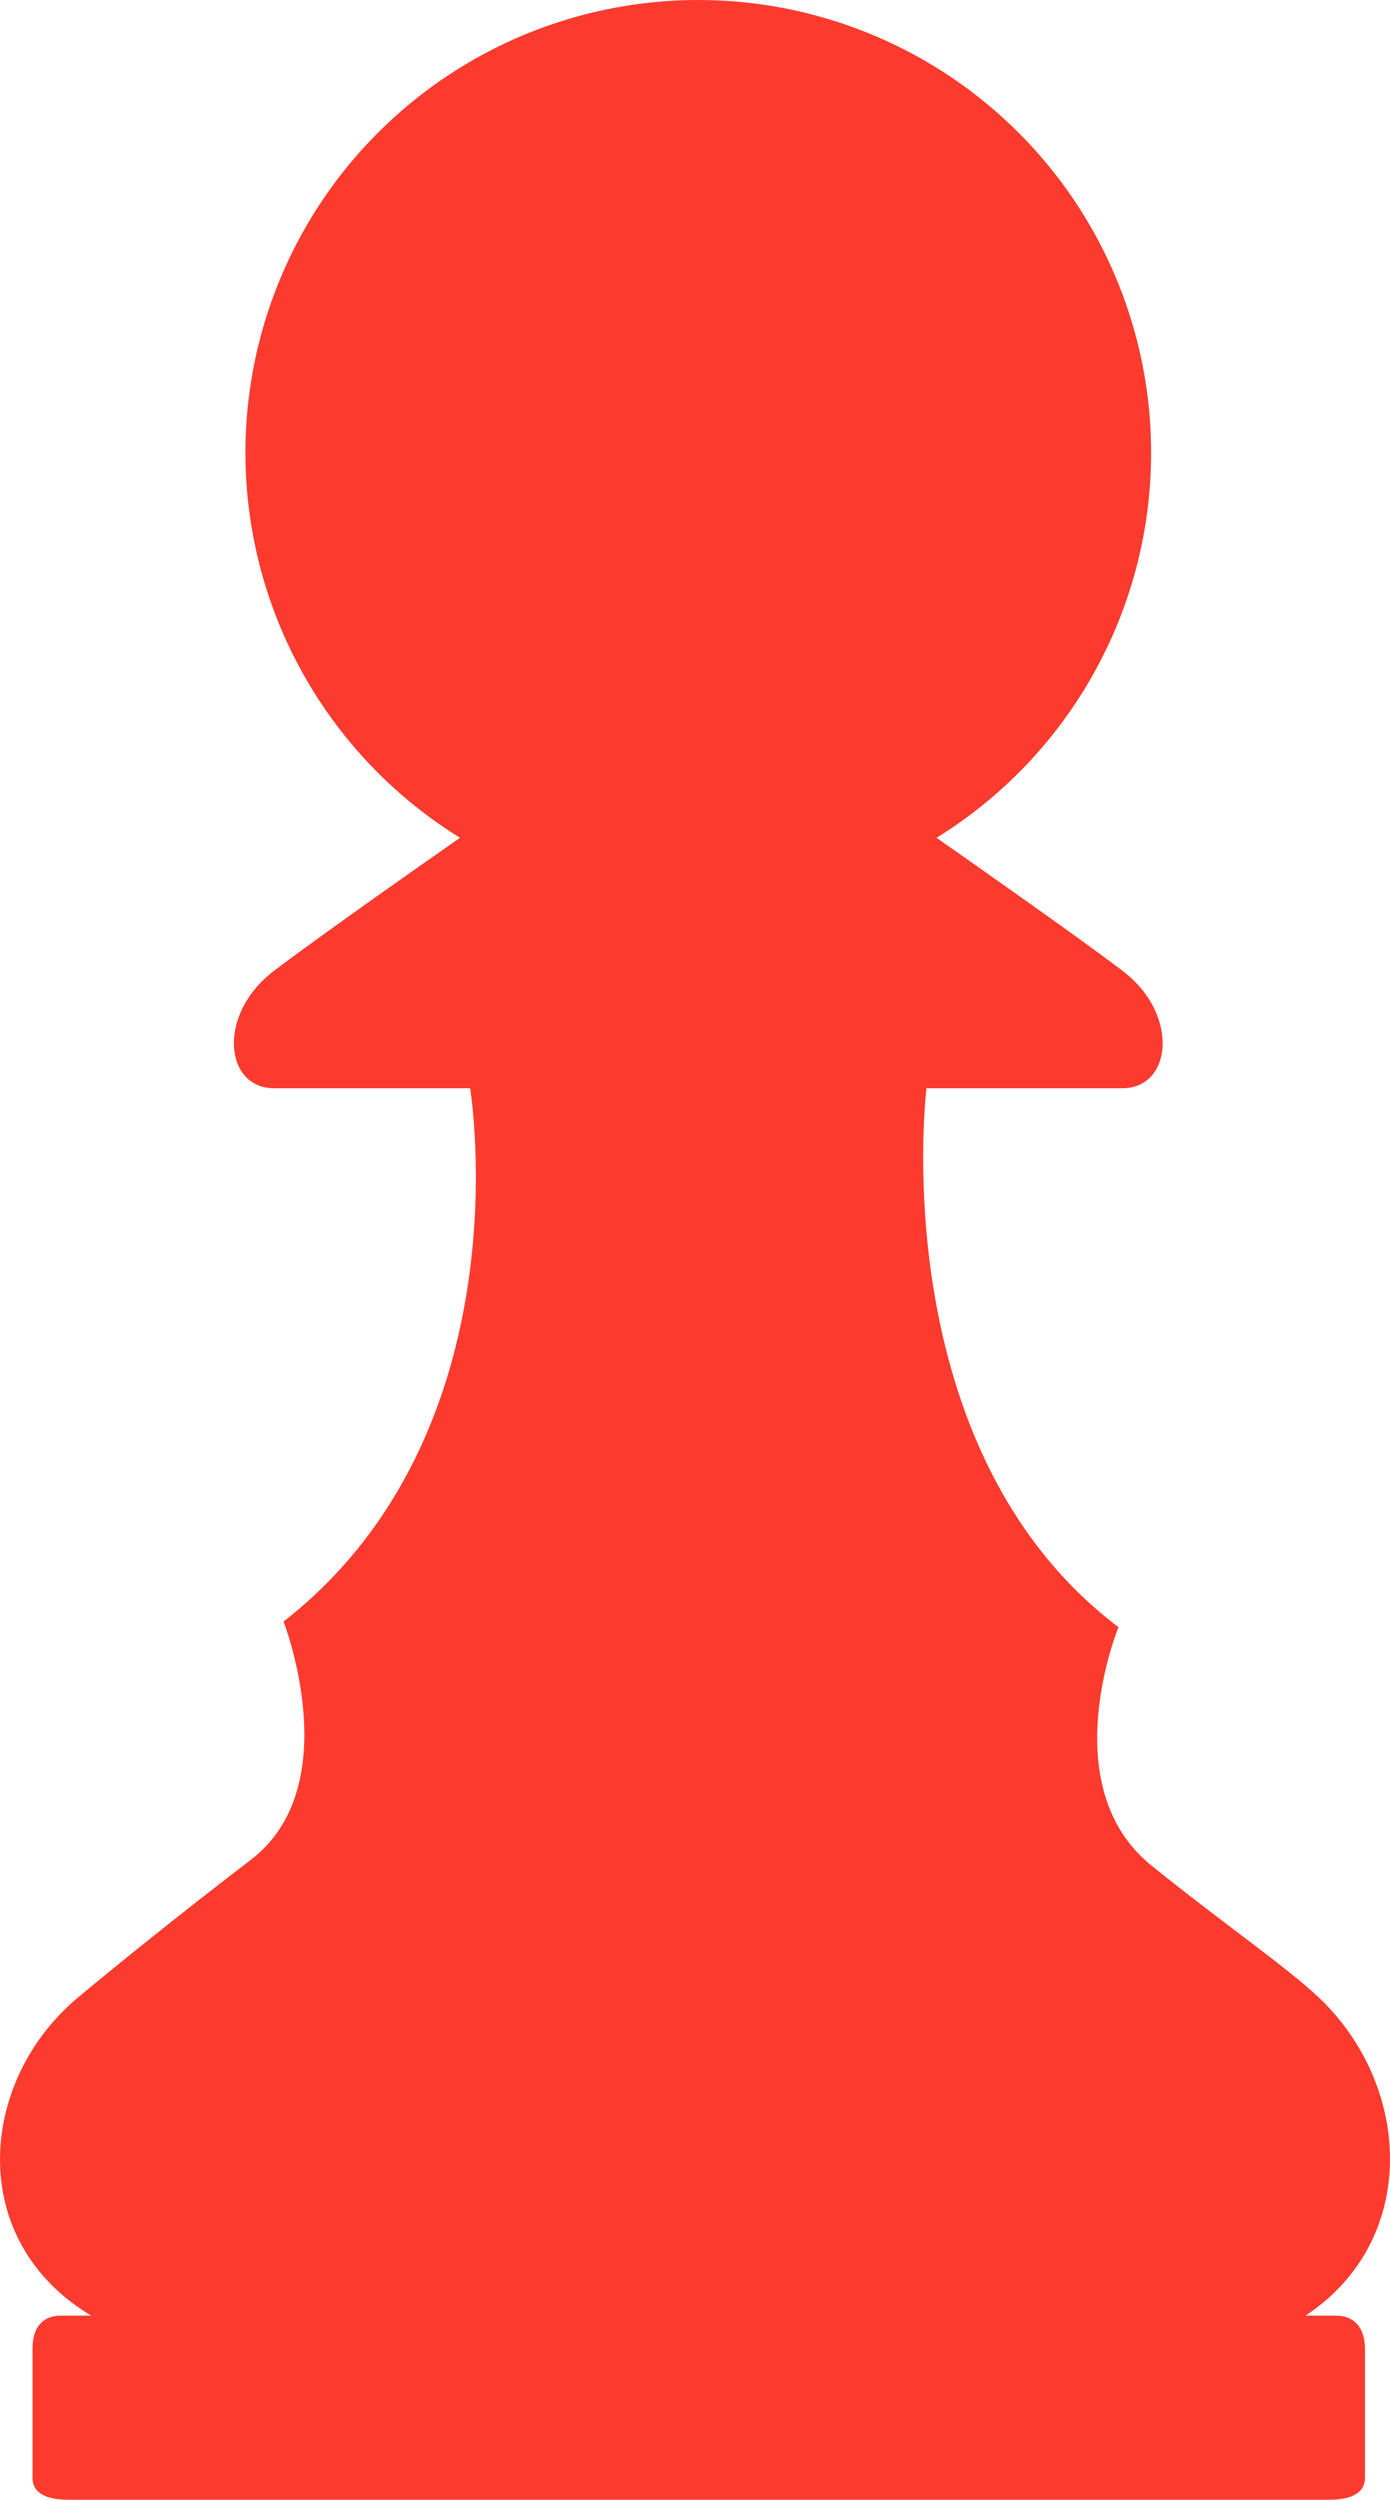 <?xml version="1.0" encoding="UTF-8"?> <svg xmlns="http://www.w3.org/2000/svg" width="114" height="205" viewBox="0 0 114 205" fill="none"><path d="M109.582 189.9H107.065C116.352 183.786 115.881 171.191 108.214 163.859C105.559 161.331 100.248 157.688 94.42 152.976C86.374 146.449 91.731 133.44 91.731 133.44C72.35 118.776 75.983 89.242 75.983 89.242H92.075C96.099 89.242 96.777 83.197 92.075 79.623C88.696 77.049 80.914 71.579 76.81 68.706C83.68 64.456 88.977 58.083 91.897 50.552C94.818 43.021 95.202 34.744 92.993 26.975C90.783 19.206 86.1 12.37 79.653 7.502C73.206 2.634 65.348 0 57.269 0C49.19 0 41.331 2.634 34.885 7.502C28.438 12.37 23.755 19.206 21.545 26.975C19.336 34.744 19.72 43.021 22.64 50.552C25.561 58.083 30.858 64.456 37.728 68.706C33.624 71.567 25.842 77.049 22.463 79.623C17.761 83.197 18.428 89.242 22.463 89.242H38.555C38.555 89.242 43.222 117.374 23.256 132.98C23.256 132.98 28.509 146.437 20.577 152.516C14.635 157.056 9.152 161.503 6.335 163.859C-1.837 170.754 -2.769 183.786 7.485 189.9H4.967C3.623 189.9 2.668 190.738 2.668 192.589V203.161C2.668 204.494 3.818 205 5.692 205H108.938C110.777 205 111.95 204.494 111.95 203.161V192.589C111.927 190.738 110.927 189.9 109.582 189.9Z" fill="#FC3A2E"></path></svg> 
